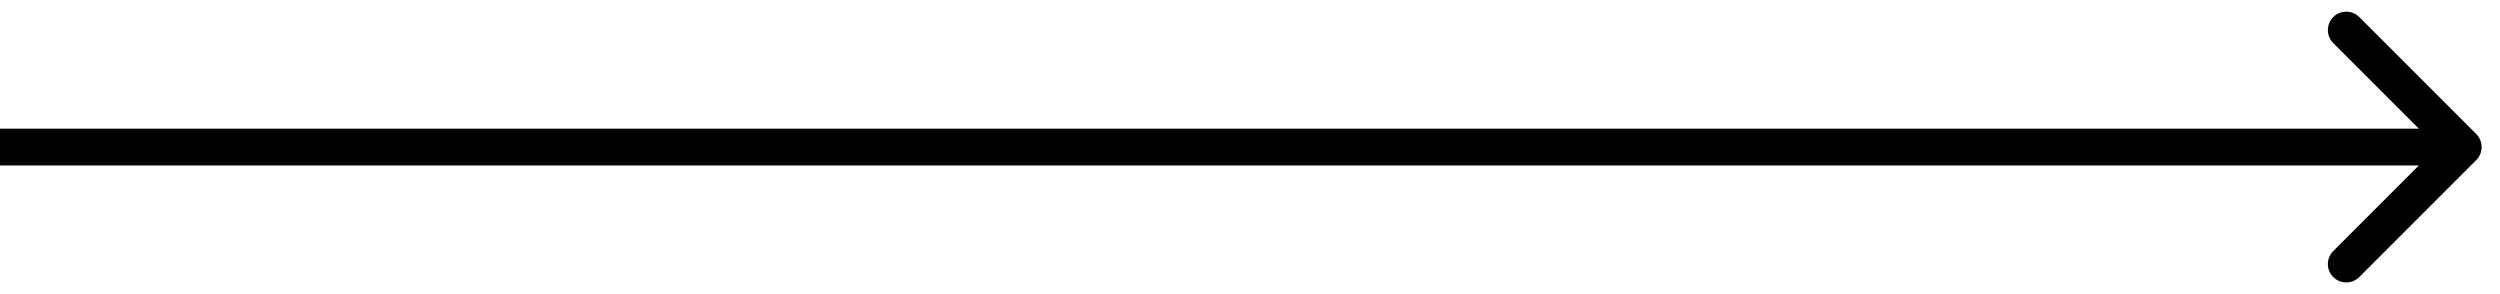 <svg xmlns="http://www.w3.org/2000/svg" width="68" height="8" viewBox="0 0 68 8" fill="none"><path d="M67.354 4.354C67.549 4.158 67.549 3.842 67.354 3.646L64.172 0.464C63.976 0.269 63.66 0.269 63.465 0.464C63.269 0.66 63.269 0.976 63.465 1.172L66.293 4L63.465 6.828C63.269 7.024 63.269 7.34 63.465 7.536C63.66 7.731 63.976 7.731 64.172 7.536L67.354 4.354ZM0 4L4.37114e-08 4.5L67 4.5L67 4L67 3.5L-4.37114e-08 3.5L0 4Z" fill="currentColor"></path></svg>